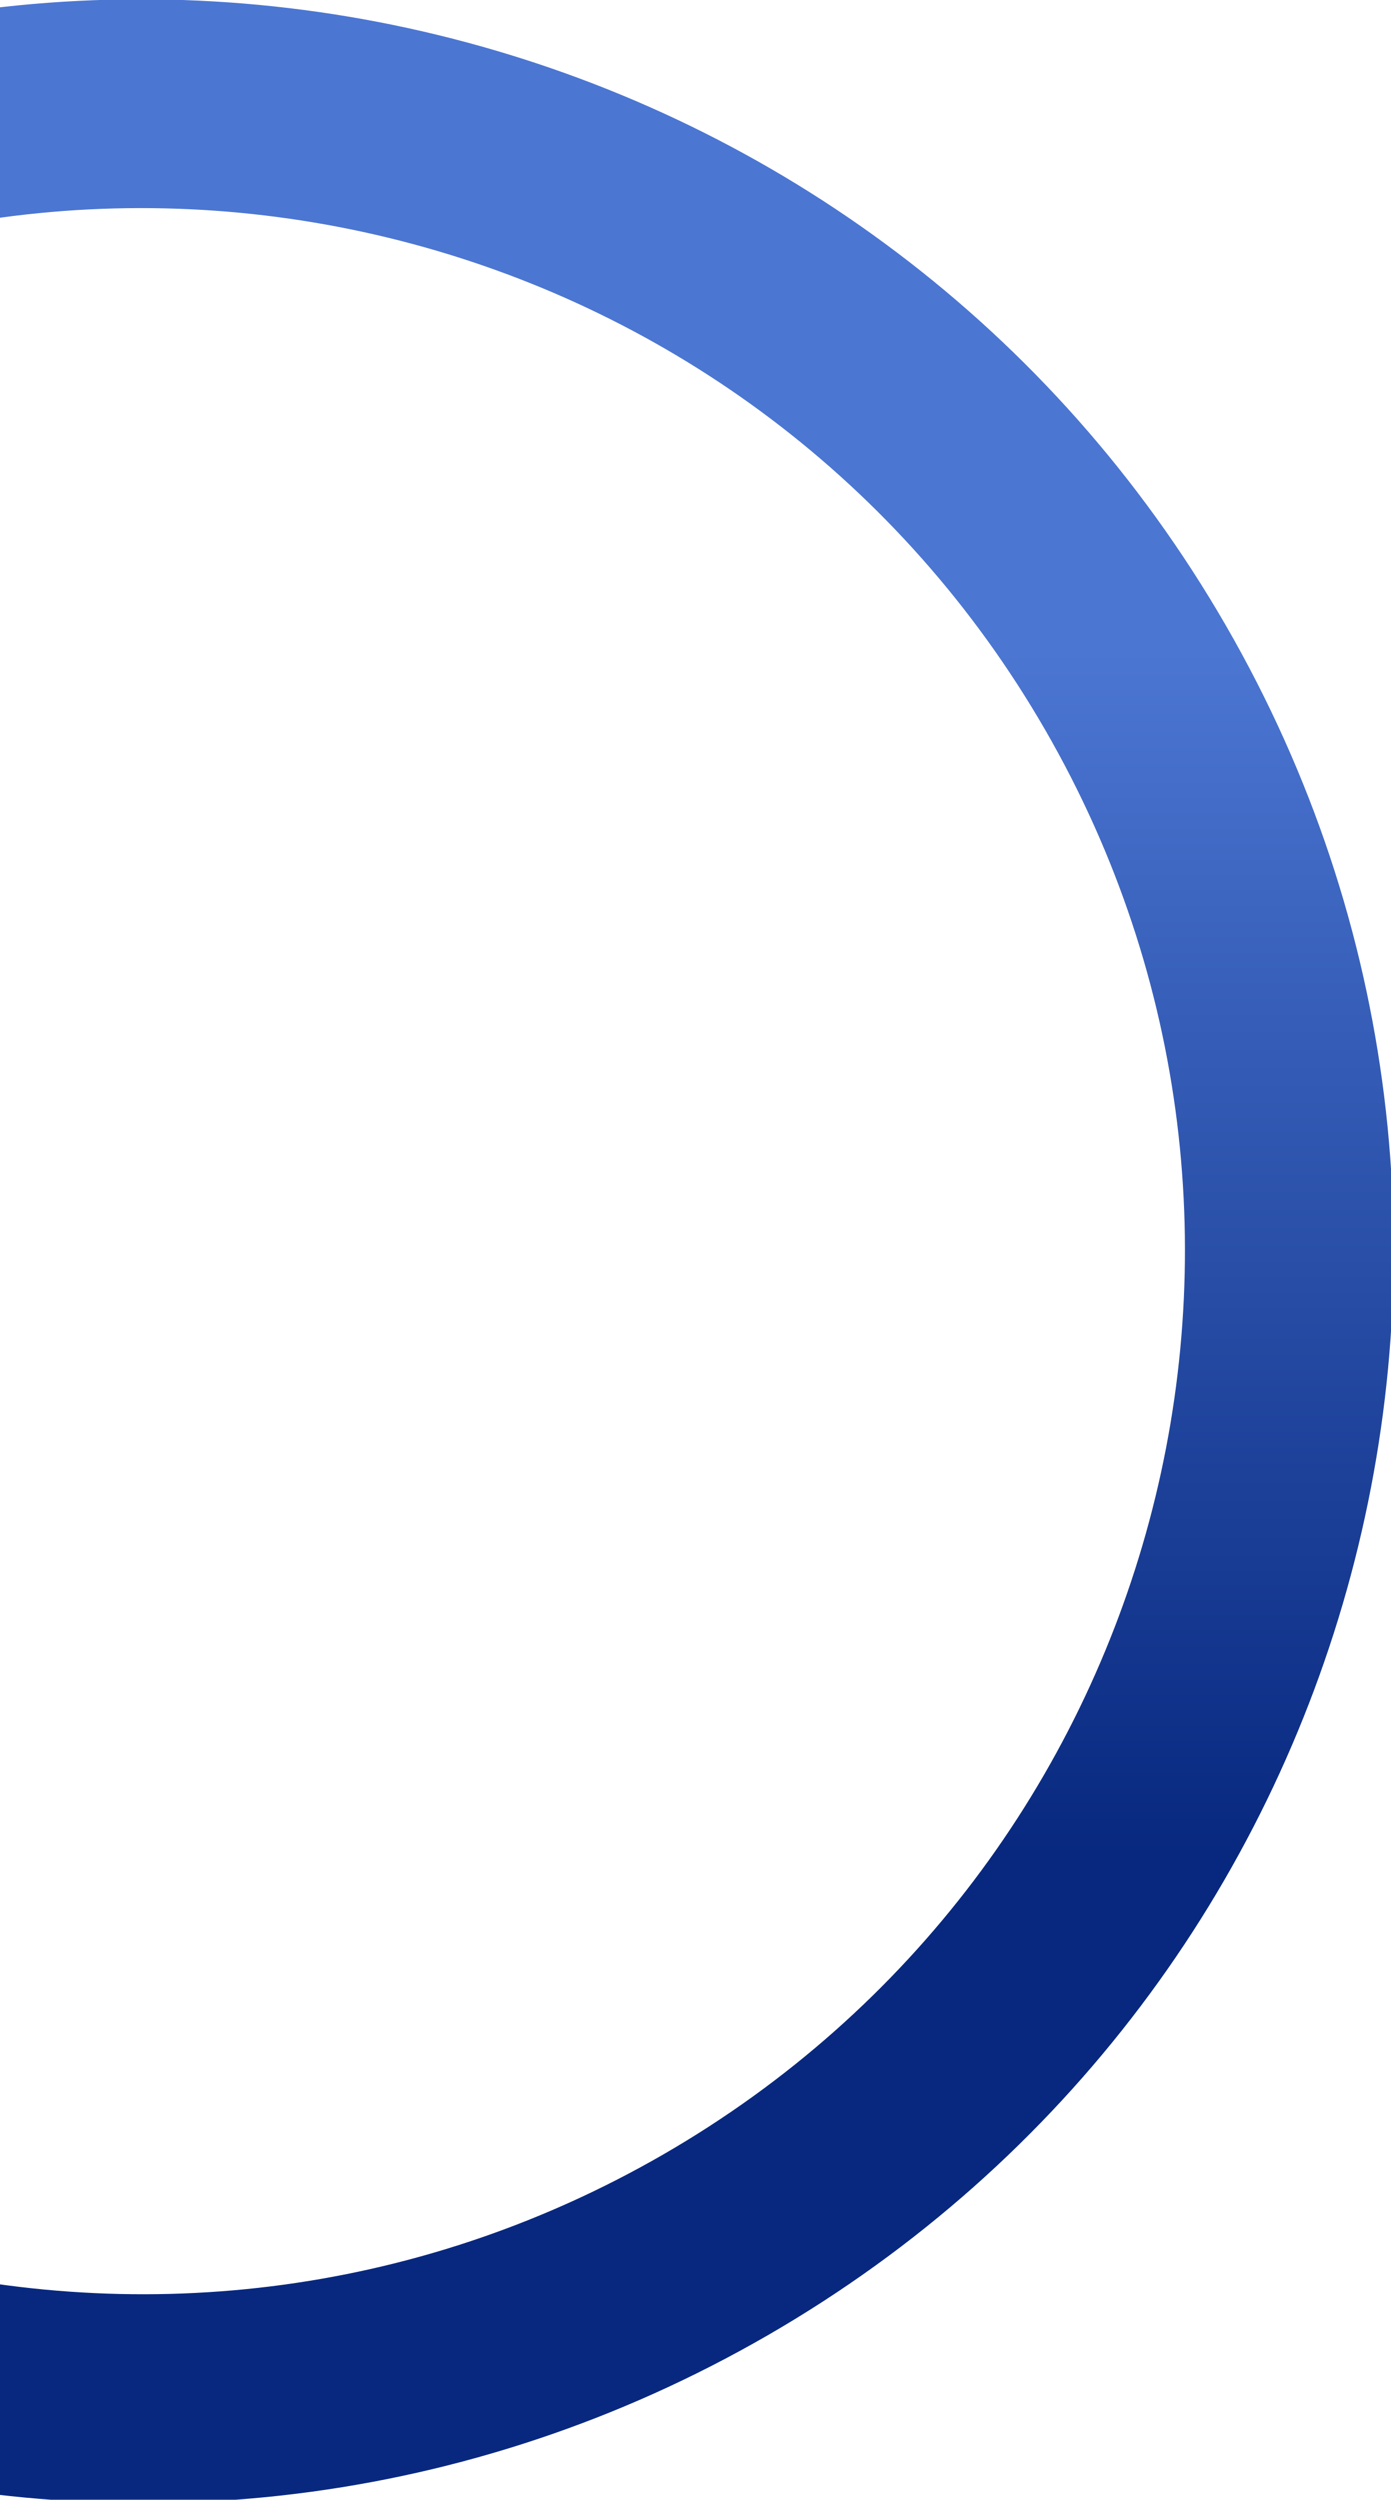 <svg width="177" height="318" viewBox="0 0 177 318" fill="none" xmlns="http://www.w3.org/2000/svg">
<g clip-path="url(#clip0_28742_11509)">
<path fill-rule="evenodd" clip-rule="evenodd" d="M-61.539 21.273C-137.7 65.244 -163.795 162.631 -119.824 238.792C-75.852 314.953 21.535 341.048 97.696 297.076C173.857 253.105 199.952 155.718 155.98 79.557C112.008 3.396 14.622 -22.699 -61.539 21.273ZM-48.248 44.269C-111.704 80.906 -133.446 162.046 -96.809 225.502C-60.173 288.958 20.967 310.699 84.423 274.063C147.879 237.427 169.62 156.286 132.984 92.831C96.348 29.375 15.207 7.633 -48.248 44.269Z" fill="url(#paint0_linear_28742_11509)"/>
</g>
<defs>
<linearGradient id="paint0_linear_28742_11509" x1="18.117" y1="291.869" x2="18.117" y2="27.229" gradientUnits="userSpaceOnUse">
<stop offset="0.21" stop-color="#08287F"/>
<stop offset="0.5" stop-color="#294FA8"/>
<stop offset="0.79" stop-color="#4B76D2"/>
</linearGradient>
<clipPath id="clip0_28742_11509">
<rect width="177" height="318" fill="white"/>
</clipPath>
</defs>
</svg>
